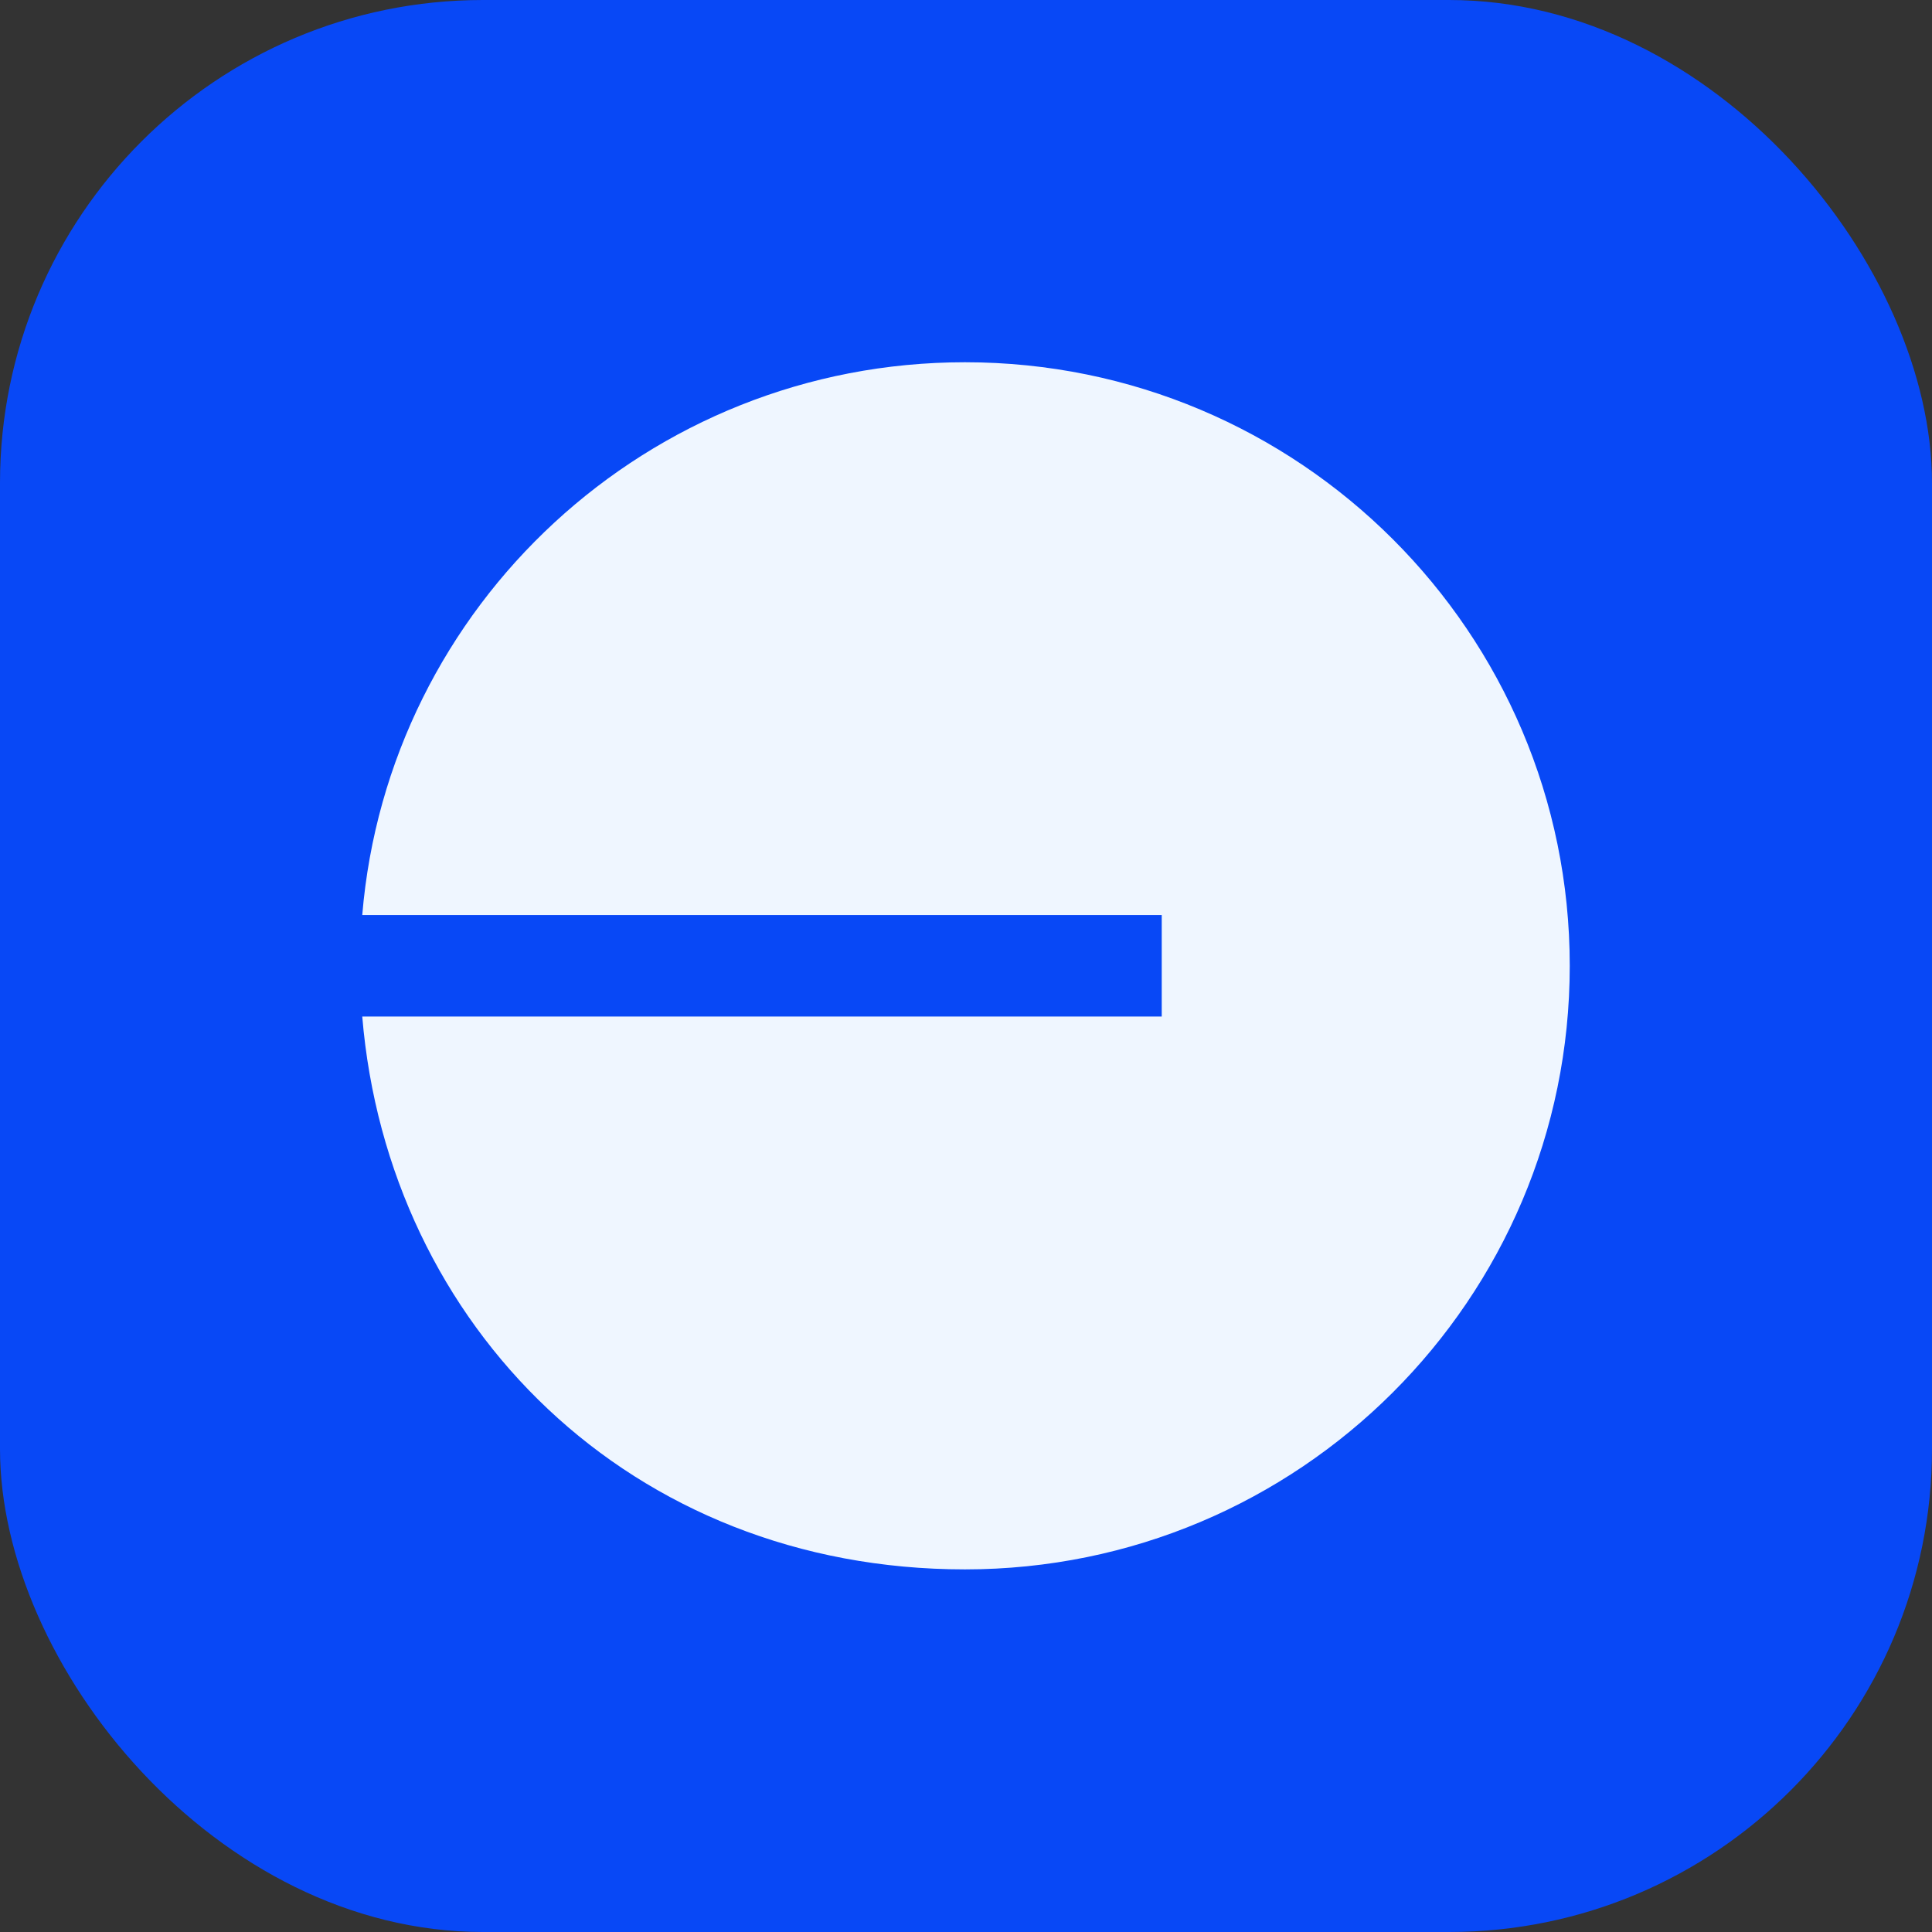 <svg width="32" height="32" viewBox="0 0 32 32" fill="none" xmlns="http://www.w3.org/2000/svg">
<rect x="0" y="0" width="32" height="32" fill="#333333" stroke="none"/>
<rect width="32" height="32" rx="8" fill="#0848F6"/>
<g clip-path="url(#clip0_1_1008)">
<path fill-rule="evenodd" clip-rule="evenodd" d="M26 15.997C26 21.519 21.516 25.994 15.983 25.994C10.45 25.994 6.427 21.967 6 16.837H19.242V15.156H6C6.427 10.028 10.733 6 15.983 6C21.516 6 26 10.475 26 15.997Z" fill="#EFF6FF"/>
</g>
<defs>
<clipPath id="clip0_1_1008">
<rect width="20" height="20" fill="white" transform="translate(6 6)"/>
</clipPath>
</defs>
</svg>
